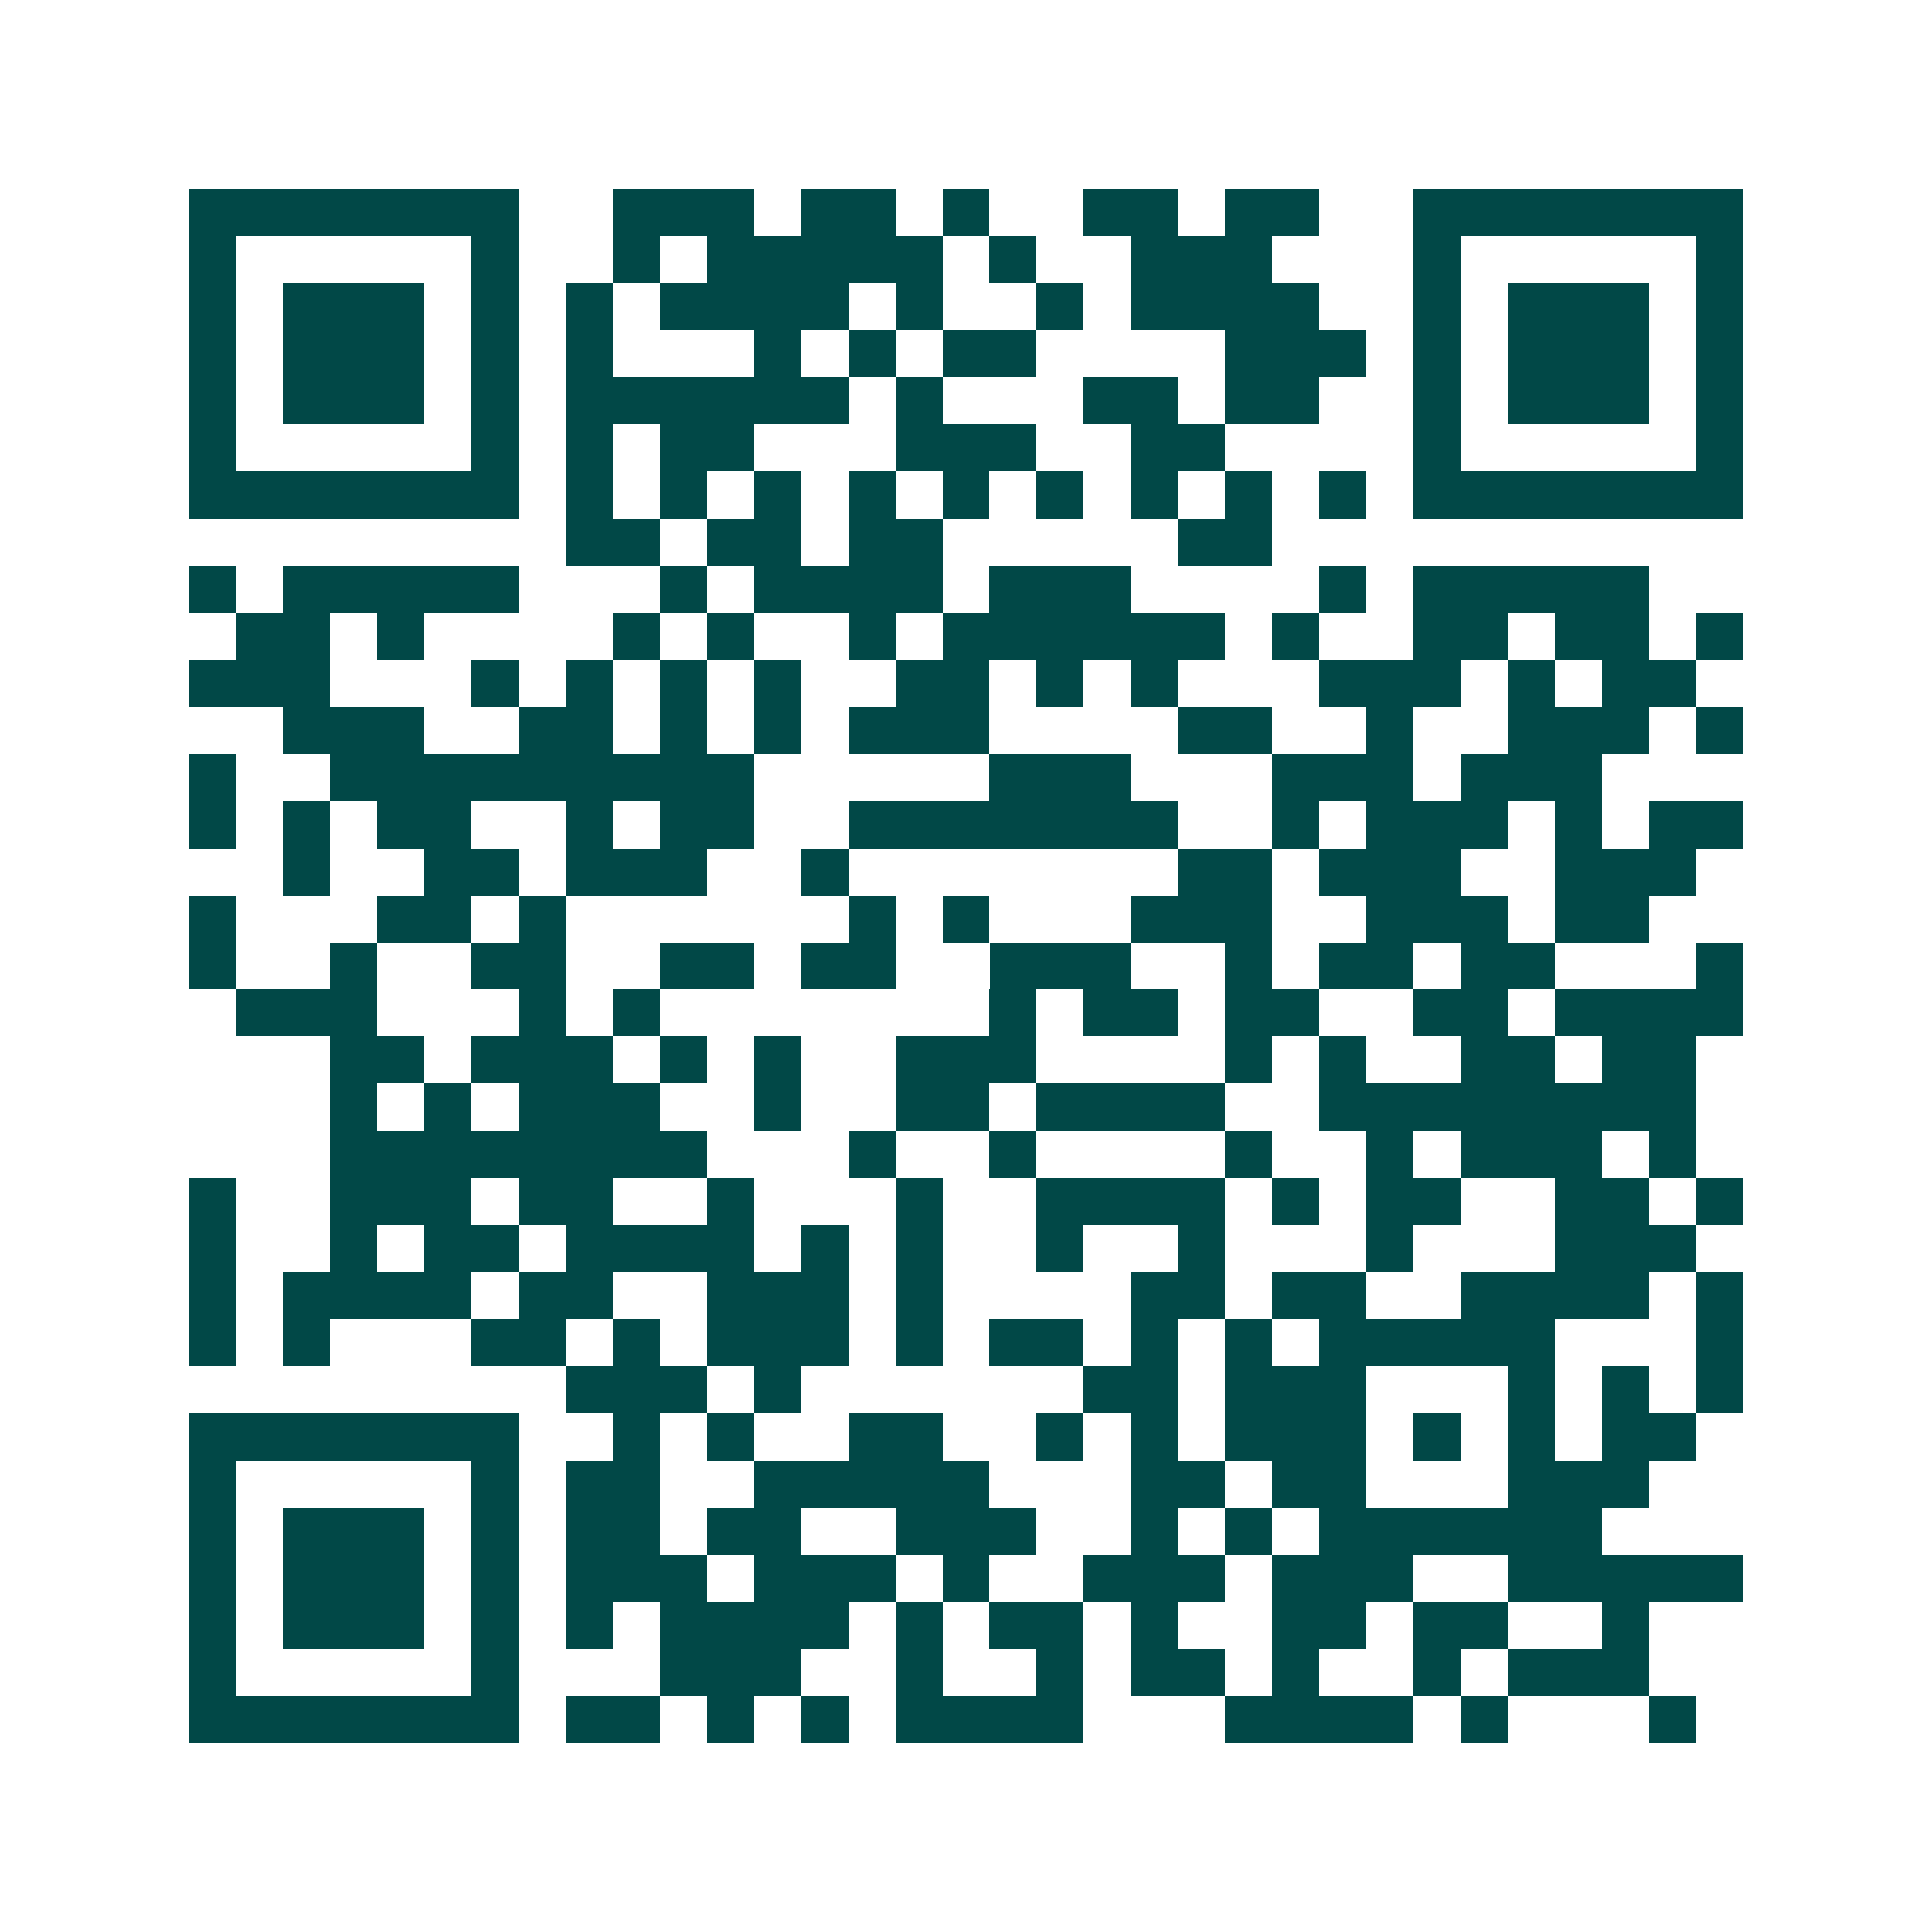 <svg xmlns="http://www.w3.org/2000/svg" width="200" height="200" viewBox="0 0 41 41" shape-rendering="crispEdges"><path fill="#ffffff" d="M0 0h41v41H0z"/><path stroke="#014847" d="M4 4.5h7m2 0h3m1 0h2m1 0h1m2 0h2m1 0h2m2 0h7M4 5.5h1m5 0h1m2 0h1m1 0h5m1 0h1m2 0h3m3 0h1m5 0h1M4 6.5h1m1 0h3m1 0h1m1 0h1m1 0h4m1 0h1m2 0h1m1 0h4m2 0h1m1 0h3m1 0h1M4 7.5h1m1 0h3m1 0h1m1 0h1m3 0h1m1 0h1m1 0h2m4 0h3m1 0h1m1 0h3m1 0h1M4 8.5h1m1 0h3m1 0h1m1 0h6m1 0h1m3 0h2m1 0h2m2 0h1m1 0h3m1 0h1M4 9.5h1m5 0h1m1 0h1m1 0h2m3 0h3m2 0h2m4 0h1m5 0h1M4 10.5h7m1 0h1m1 0h1m1 0h1m1 0h1m1 0h1m1 0h1m1 0h1m1 0h1m1 0h1m1 0h7M12 11.5h2m1 0h2m1 0h2m5 0h2M4 12.5h1m1 0h5m3 0h1m1 0h4m1 0h3m4 0h1m1 0h5M5 13.5h2m1 0h1m4 0h1m1 0h1m2 0h1m1 0h6m1 0h1m2 0h2m1 0h2m1 0h1M4 14.5h3m3 0h1m1 0h1m1 0h1m1 0h1m2 0h2m1 0h1m1 0h1m3 0h3m1 0h1m1 0h2M6 15.5h3m2 0h2m1 0h1m1 0h1m1 0h3m4 0h2m2 0h1m2 0h3m1 0h1M4 16.5h1m2 0h9m5 0h3m3 0h3m1 0h3M4 17.5h1m1 0h1m1 0h2m2 0h1m1 0h2m2 0h7m2 0h1m1 0h3m1 0h1m1 0h2M6 18.5h1m2 0h2m1 0h3m2 0h1m7 0h2m1 0h3m2 0h3M4 19.5h1m3 0h2m1 0h1m6 0h1m1 0h1m3 0h3m2 0h3m1 0h2M4 20.5h1m2 0h1m2 0h2m2 0h2m1 0h2m2 0h3m2 0h1m1 0h2m1 0h2m3 0h1M5 21.5h3m3 0h1m1 0h1m7 0h1m1 0h2m1 0h2m2 0h2m1 0h4M7 22.5h2m1 0h3m1 0h1m1 0h1m2 0h3m4 0h1m1 0h1m2 0h2m1 0h2M7 23.5h1m1 0h1m1 0h3m2 0h1m2 0h2m1 0h4m2 0h8M7 24.5h8m3 0h1m2 0h1m4 0h1m2 0h1m1 0h3m1 0h1M4 25.5h1m2 0h3m1 0h2m2 0h1m3 0h1m2 0h4m1 0h1m1 0h2m2 0h2m1 0h1M4 26.5h1m2 0h1m1 0h2m1 0h4m1 0h1m1 0h1m2 0h1m2 0h1m3 0h1m3 0h3M4 27.5h1m1 0h4m1 0h2m2 0h3m1 0h1m4 0h2m1 0h2m2 0h4m1 0h1M4 28.5h1m1 0h1m3 0h2m1 0h1m1 0h3m1 0h1m1 0h2m1 0h1m1 0h1m1 0h5m3 0h1M12 29.5h3m1 0h1m6 0h2m1 0h3m3 0h1m1 0h1m1 0h1M4 30.5h7m2 0h1m1 0h1m2 0h2m2 0h1m1 0h1m1 0h3m1 0h1m1 0h1m1 0h2M4 31.5h1m5 0h1m1 0h2m2 0h5m3 0h2m1 0h2m3 0h3M4 32.5h1m1 0h3m1 0h1m1 0h2m1 0h2m2 0h3m2 0h1m1 0h1m1 0h6M4 33.5h1m1 0h3m1 0h1m1 0h3m1 0h3m1 0h1m2 0h3m1 0h3m2 0h5M4 34.5h1m1 0h3m1 0h1m1 0h1m1 0h4m1 0h1m1 0h2m1 0h1m2 0h2m1 0h2m2 0h1M4 35.5h1m5 0h1m3 0h3m2 0h1m2 0h1m1 0h2m1 0h1m2 0h1m1 0h3M4 36.5h7m1 0h2m1 0h1m1 0h1m1 0h4m3 0h4m1 0h1m3 0h1"/></svg>
